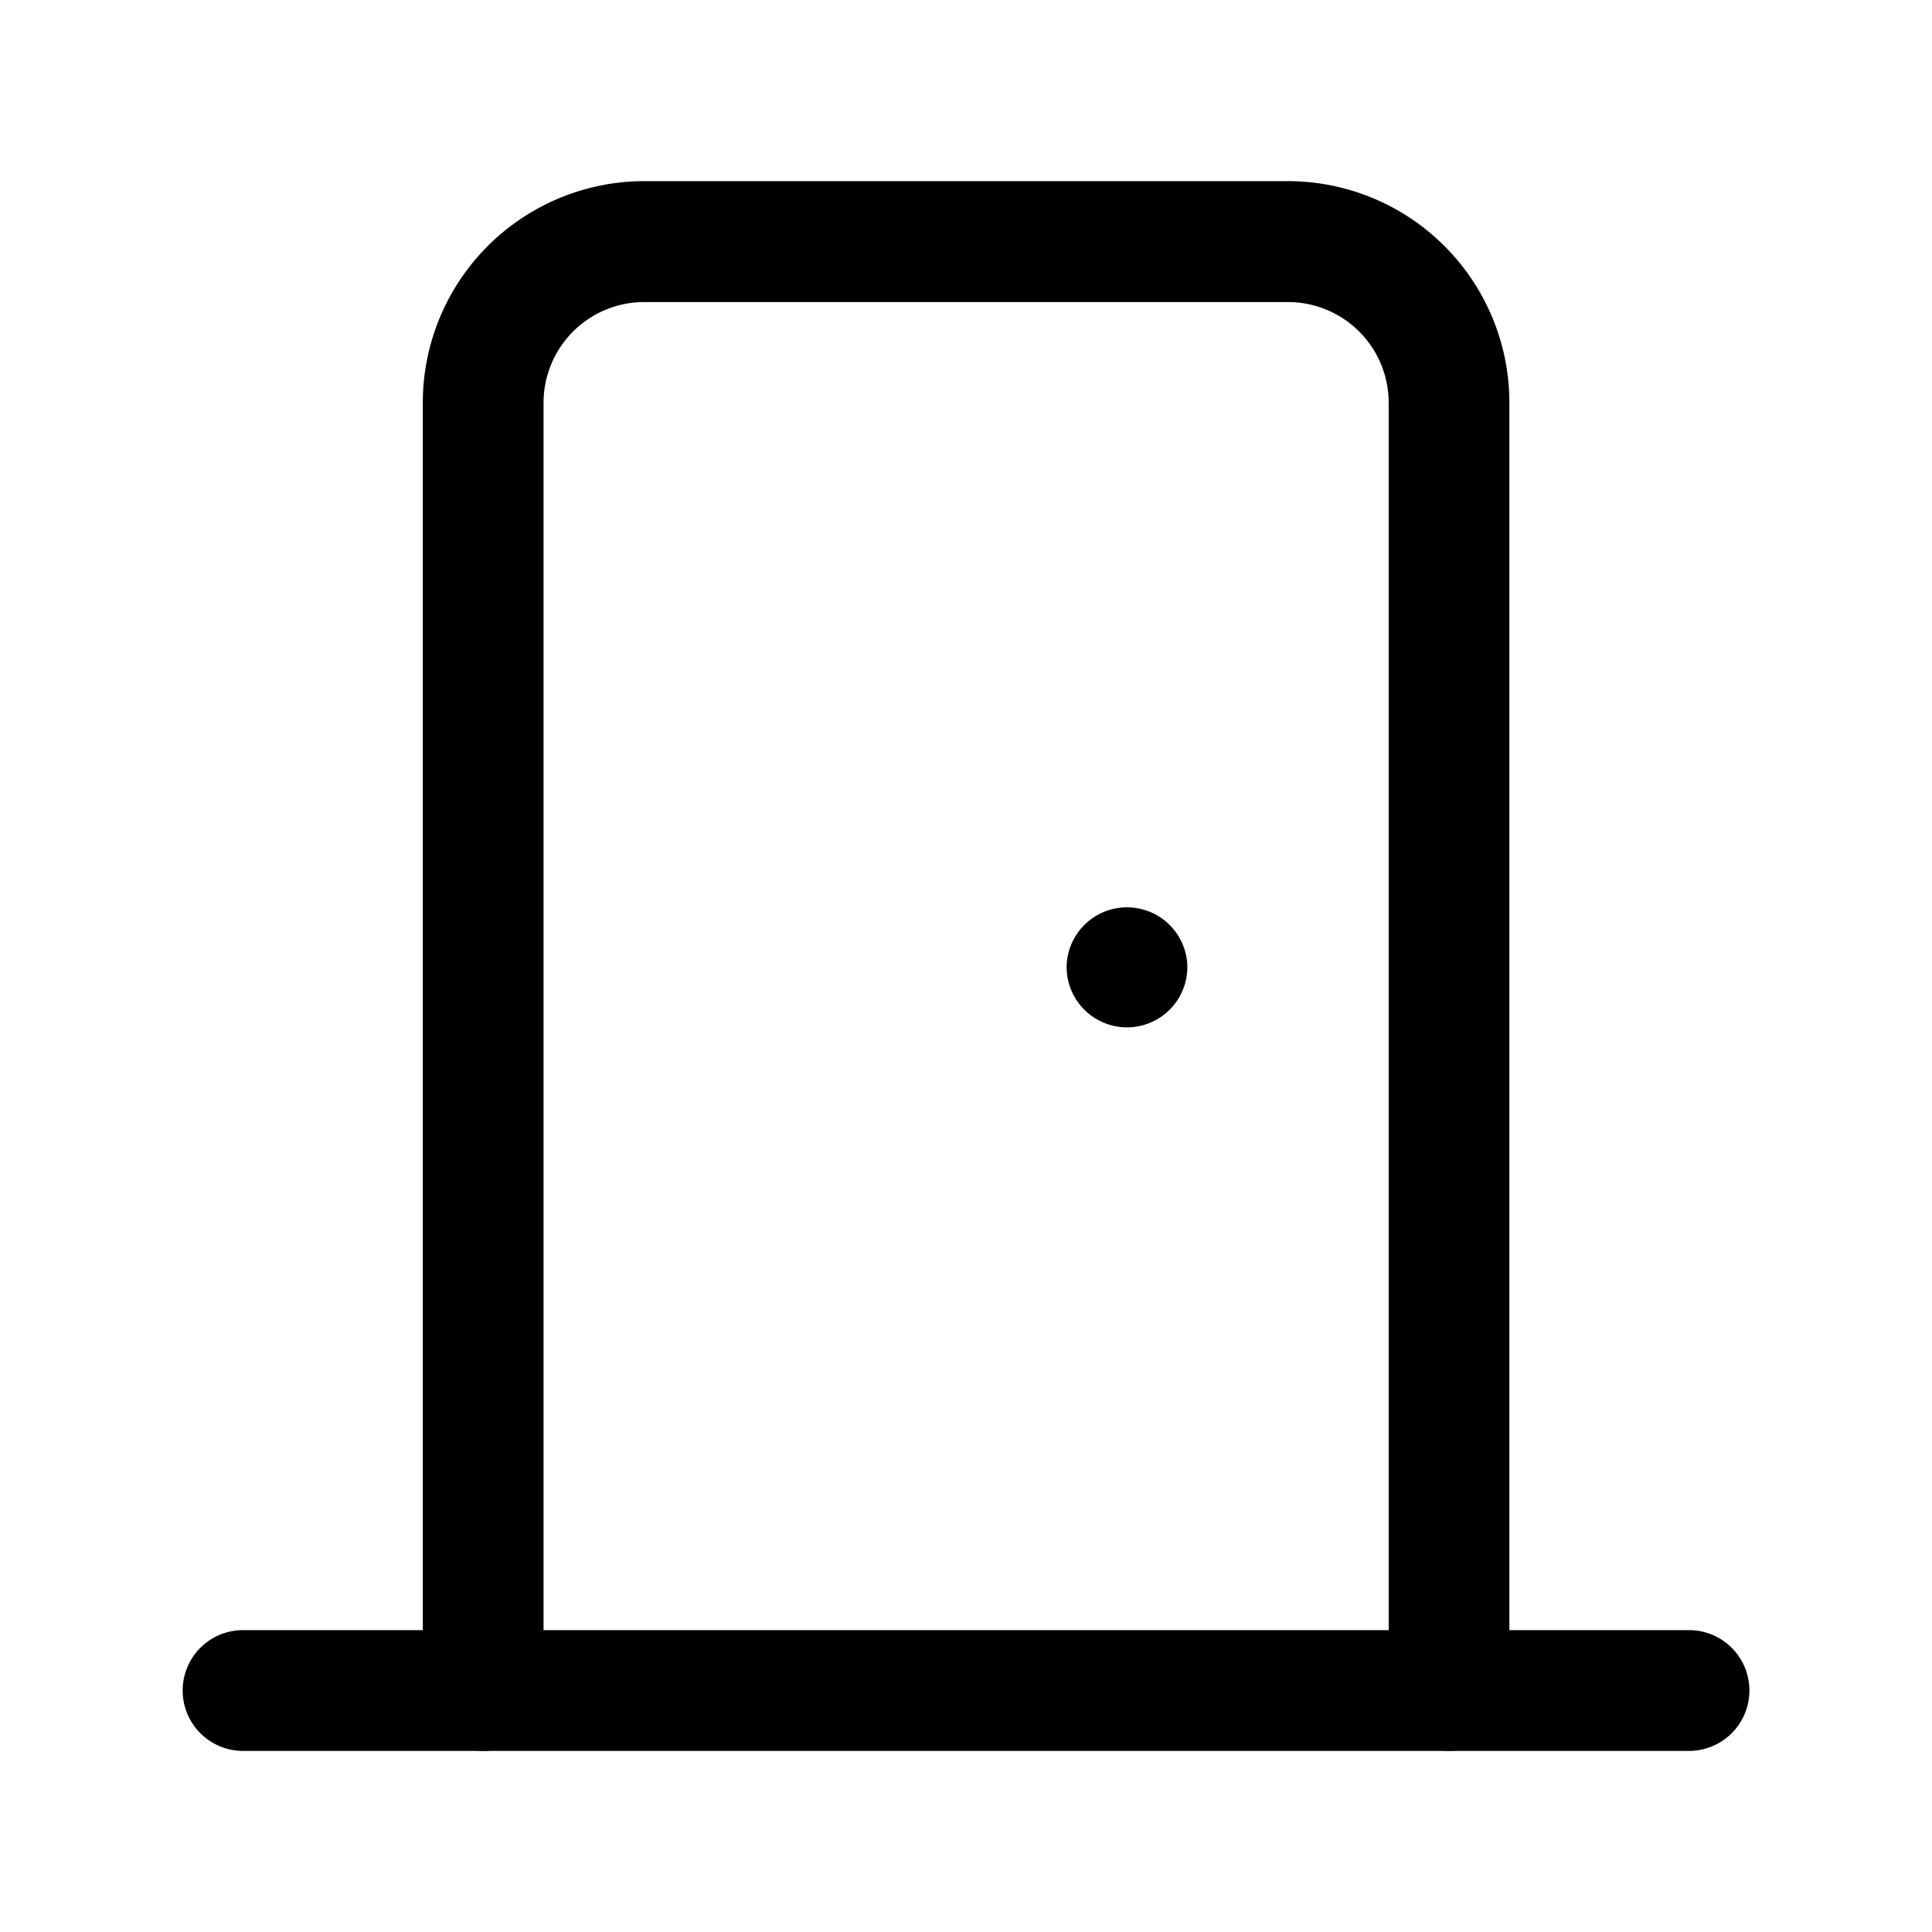<svg id="Lift" xmlns="http://www.w3.org/2000/svg" width="50" height="50" viewBox="0 0 50 50">
  <path id="Path_21264" data-name="Path 21264" d="M0,0H50V50H0Z" fill="none"/>
  <path id="Path_21265" data-name="Path 21265" d="M14.812,14.4a1.563,1.563,0,0,1-1.562-1.562v-.021a1.563,1.563,0,0,1,3.125,0v.021A1.563,1.563,0,0,1,14.812,14.4Z" transform="translate(14.354 12.188)"/>
  <path id="Path_21266" data-name="Path 21266" d="M41.313,23.375H3.813a1.563,1.563,0,0,1,0-3.125h37.5a1.563,1.563,0,0,1,0,3.125Z" transform="translate(2.438 21.938)"/>
  <path id="Path_21267" data-name="Path 21267" d="M31.813,42.875a1.563,1.563,0,0,1-1.562-1.562V7.979a2.607,2.607,0,0,0-2.6-2.6H10.979a2.607,2.607,0,0,0-2.6,2.6V41.313a1.562,1.562,0,1,1-3.125,0V7.979A5.736,5.736,0,0,1,10.979,2.25H27.646a5.736,5.736,0,0,1,5.729,5.729V41.313A1.563,1.563,0,0,1,31.813,42.875Z" transform="translate(5.688 2.438)"/>
</svg>
